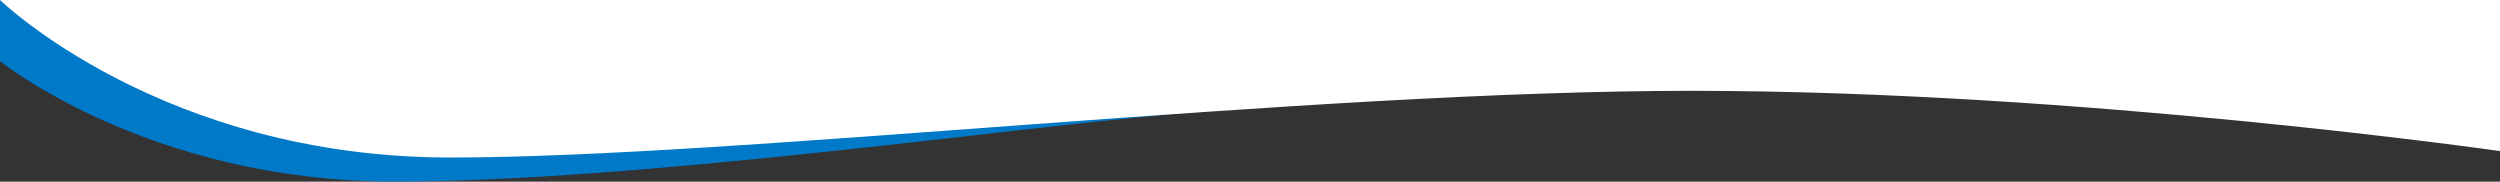 <?xml version="1.0" encoding="utf-8"?>
<!-- Generator: Adobe Illustrator 28.2.0, SVG Export Plug-In . SVG Version: 6.00 Build 0)  -->
<svg version="1.1" id="Layer_1" xmlns="http://www.w3.org/2000/svg" xmlns:xlink="http://www.w3.org/1999/xlink" x="0px" y="0px"
	 viewBox="0 0 2560 186" style="enable-background:new 0 0 2560 186;" xml:space="preserve">
<rect x="0" y="0" width="2560" height="186" fill="#333333" stroke="none"/>
<style type="text/css">
	.st0{fill:#0079C9;}
	.st1{fill:#FFFFFF;}
</style>
<path class="st0" d="M0,0v62.6c0,0,152.8,123.3,403.7,123.3s627.3-54.6,798-69.1c178.4-15.1,591-58.2,591-58.2L1655.2,0H0z"/>
<path class="st1" d="M0,0c0,0,166.2,161.3,461,161.3S1336.4,93,1732.7,93s827.3,61.7,827.3,61.7V0H0z"/>
</svg>
